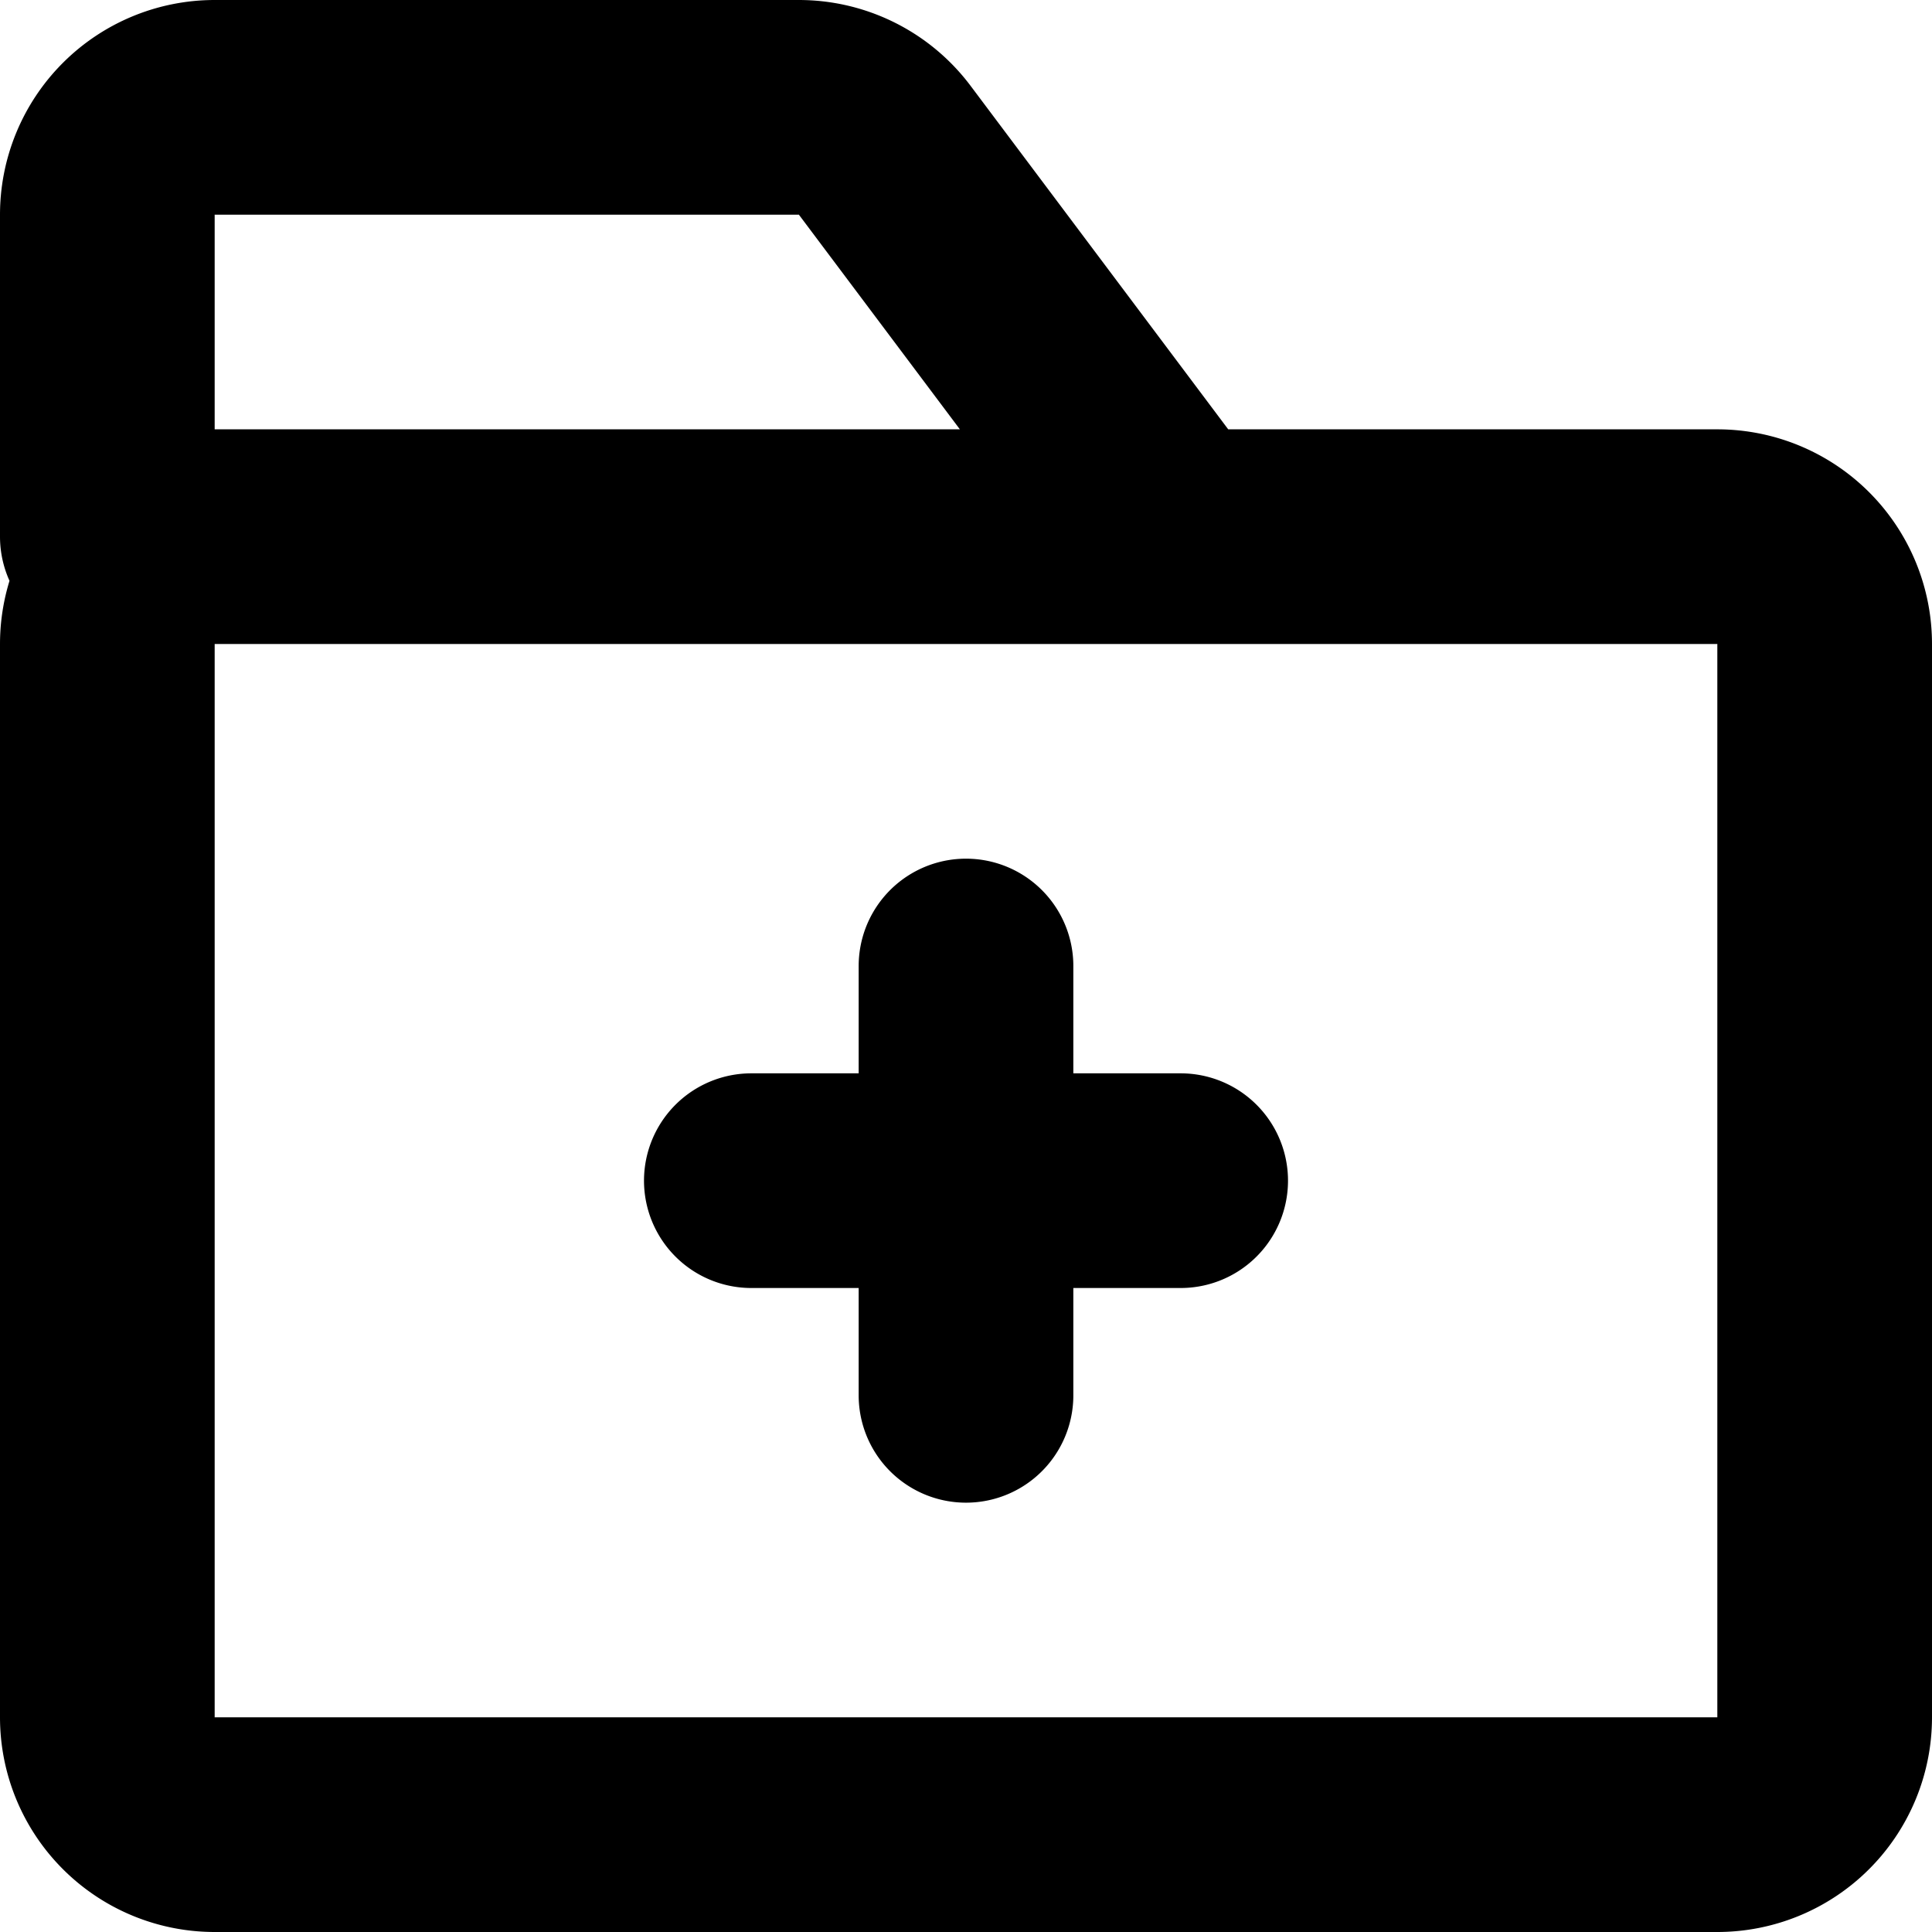 <svg xmlns="http://www.w3.org/2000/svg" fill="none" viewBox="0 0 18 18">
  <path stroke="currentColor" stroke-linecap="round" stroke-linejoin="round" stroke-width="2" d="M7 11h4m-2 2V9M2 5h14a1 1 0 0 1 1 1v10a1 1 0 0 1-1 1H2a1 1 0 0 1-1-1V6a1 1 0 0 1 1-1Zm5.443-4H2a1 1 0 0 0-1 1v3h9.943l-2.7-3.6a1 1 0 0 0-.8-.4Z"/>
</svg>
